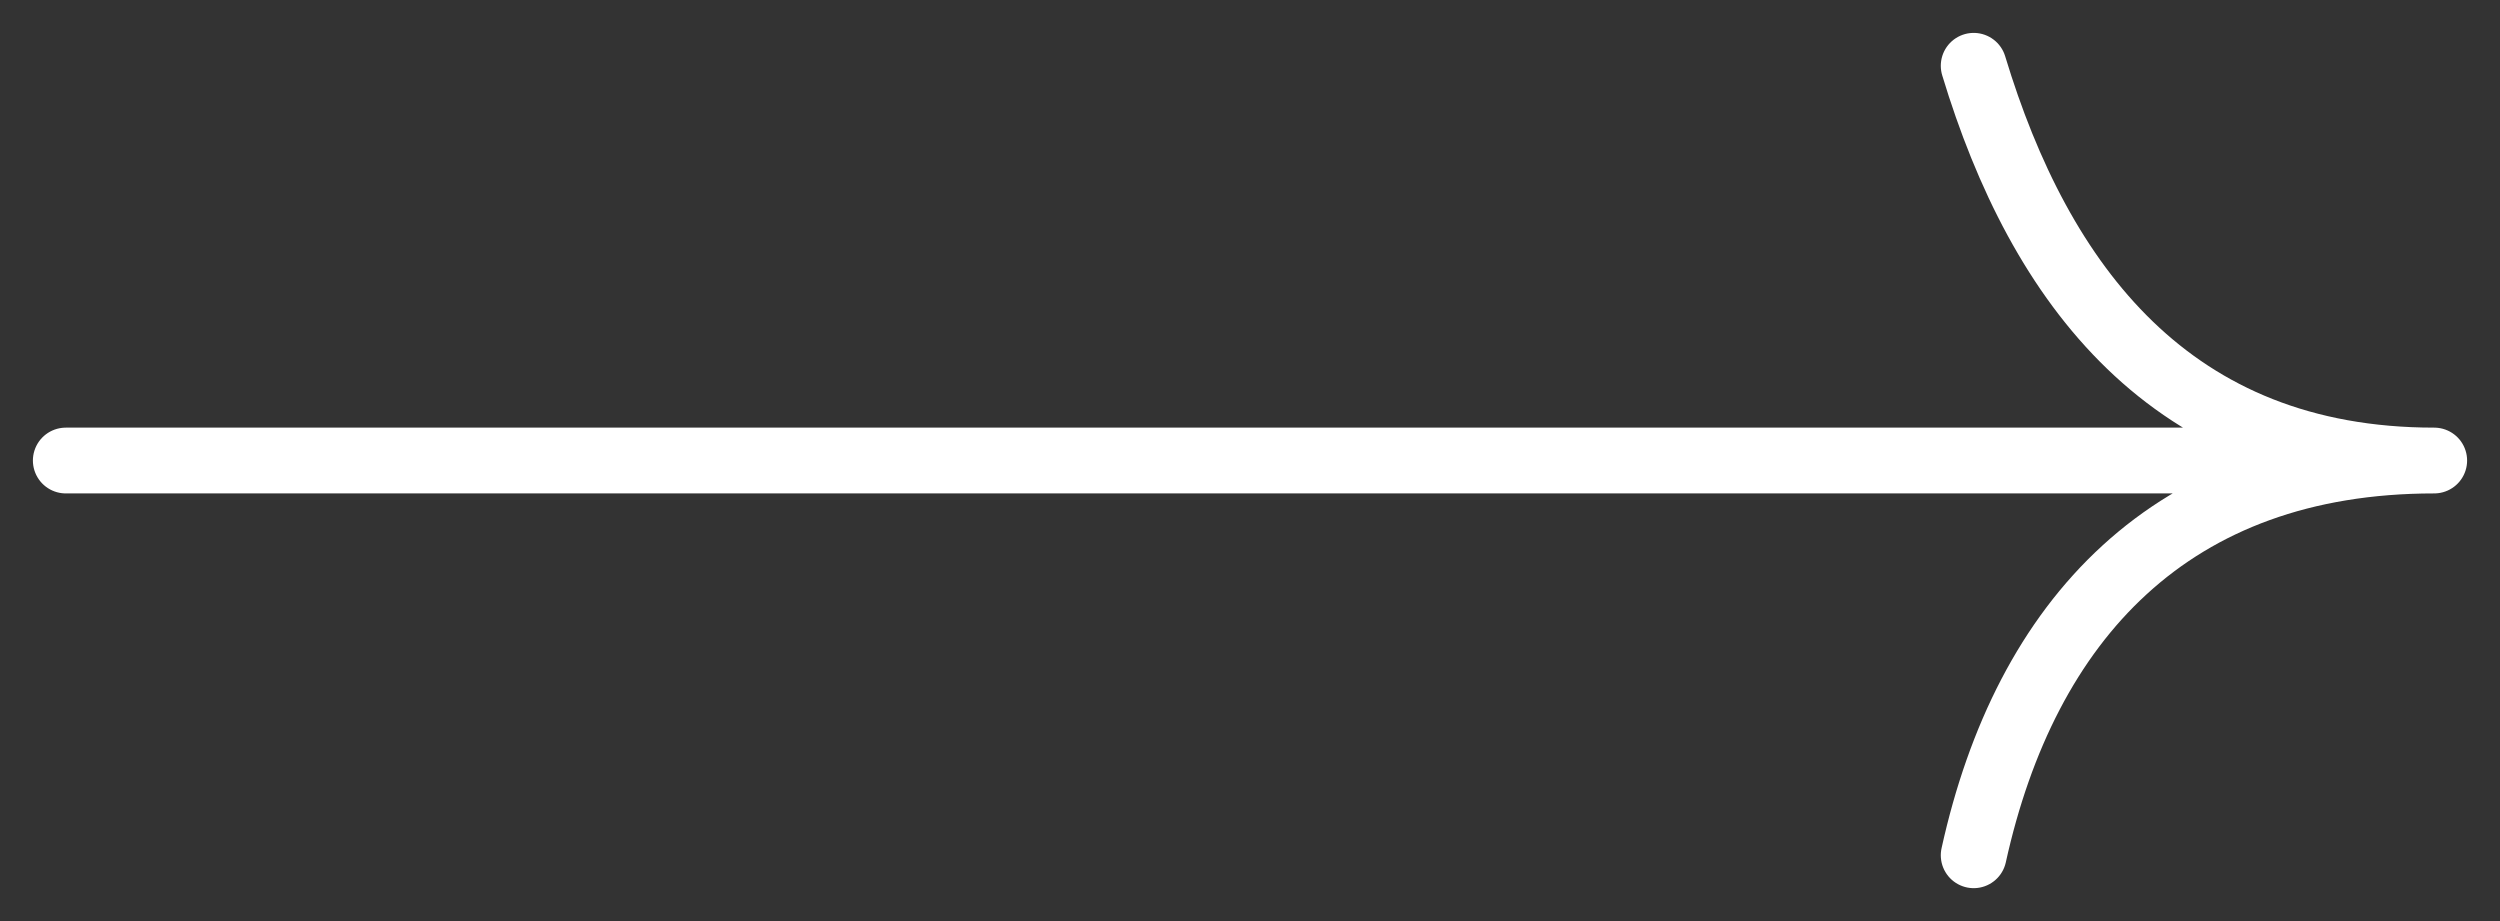 <svg width="38" height="14" fill="none" xmlns="http://www.w3.org/2000/svg"><rect width="100%" height="100%" fill="#333333" stroke="none"/><path d="M37 7H1m36 0c-4 0-5.993-2.671-7-6m7 6c-4 0-6.212 2.427-7 6" stroke="#fff" stroke-linecap="round" stroke-linejoin="round"/></svg>